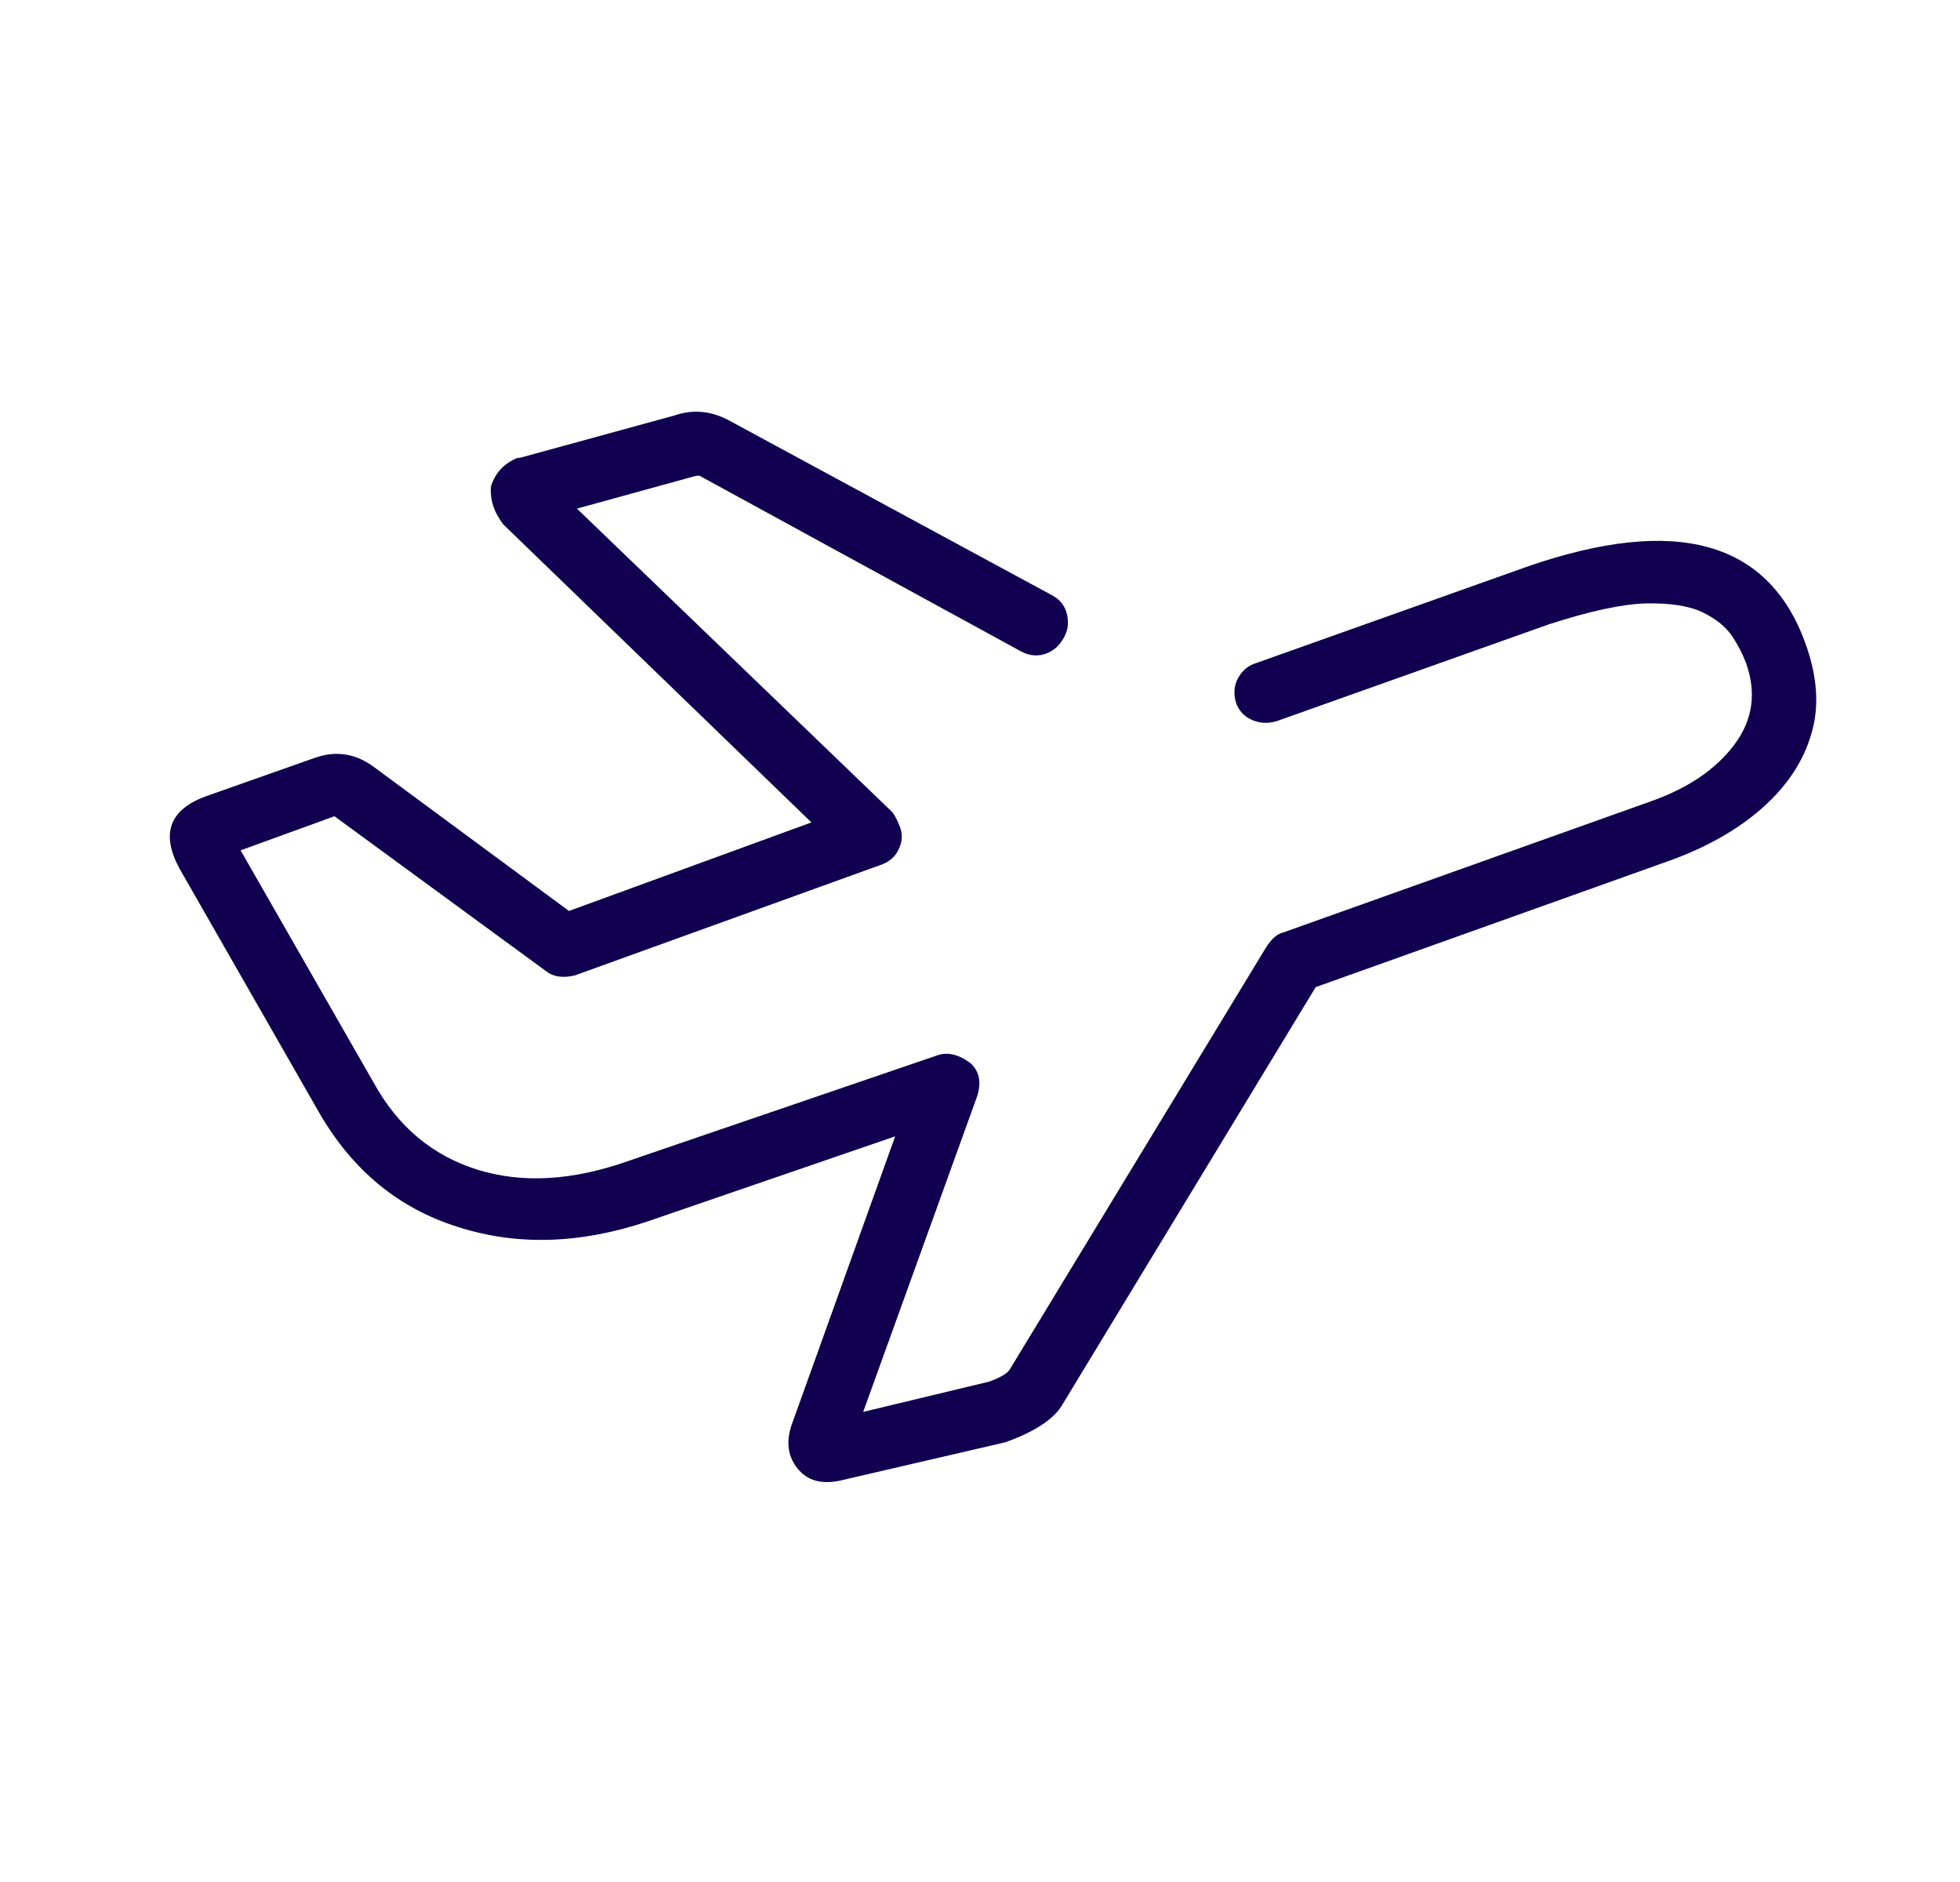<svg width="25" height="24" viewBox="0 0 25 24" fill="none" xmlns="http://www.w3.org/2000/svg">
<path d="M11.944 13.462C12.084 13.409 12.234 13.446 12.384 13.563C12.492 13.664 12.519 13.802 12.465 13.976L11.01 18.005L12.621 17.618C12.76 17.565 12.846 17.518 12.879 17.465L16.154 12.073C16.224 11.967 16.293 11.909 16.363 11.893L21.045 10.223C21.529 10.054 21.888 9.81 22.125 9.492C22.361 9.174 22.404 8.829 22.27 8.453C22.232 8.352 22.178 8.241 22.098 8.119C22.017 7.997 21.894 7.896 21.722 7.811C21.55 7.726 21.303 7.689 20.992 7.695C20.68 7.705 20.267 7.795 19.746 7.965L16.288 9.195C16.186 9.227 16.079 9.227 15.977 9.184C15.874 9.142 15.805 9.068 15.767 8.967C15.73 8.85 15.74 8.739 15.794 8.643C15.848 8.548 15.923 8.484 16.03 8.453L19.488 7.223C21.378 6.571 22.554 6.899 23.026 8.198C23.182 8.628 23.209 9.015 23.102 9.364C23 9.714 22.79 10.027 22.479 10.303C22.168 10.578 21.776 10.801 21.308 10.971L16.782 12.588L13.555 17.905C13.453 18.09 13.206 18.255 12.825 18.392L10.72 18.88C10.473 18.933 10.296 18.88 10.172 18.726C10.049 18.573 10.027 18.392 10.092 18.186L11.418 14.491L8.272 15.572C7.407 15.864 6.596 15.89 5.839 15.646C5.082 15.408 4.502 14.925 4.083 14.21L2.29 11.077C2.048 10.631 2.161 10.324 2.628 10.154L4.008 9.667C4.287 9.566 4.545 9.608 4.787 9.794L7.257 11.617L10.35 10.488L6.419 6.687C6.301 6.534 6.247 6.369 6.263 6.2C6.317 6.03 6.43 5.908 6.602 5.839H6.629L8.604 5.298C8.846 5.214 9.088 5.24 9.329 5.378L13.415 7.589C13.517 7.642 13.582 7.721 13.609 7.832C13.636 7.944 13.619 8.044 13.571 8.129C13.517 8.23 13.442 8.299 13.34 8.336C13.238 8.373 13.131 8.363 13.029 8.31L8.943 6.078C8.927 6.062 8.894 6.062 8.841 6.078L7.359 6.486L11.386 10.361C11.423 10.414 11.45 10.472 11.477 10.541C11.504 10.61 11.509 10.679 11.493 10.748C11.456 10.886 11.375 10.981 11.235 11.029L7.332 12.439C7.176 12.476 7.053 12.455 6.967 12.386L4.266 10.409L3.069 10.844L4.76 13.796C5.071 14.364 5.512 14.735 6.086 14.915C6.661 15.095 7.31 15.058 8.035 14.798L11.944 13.462Z" fill="#10004F"/>
</svg>
